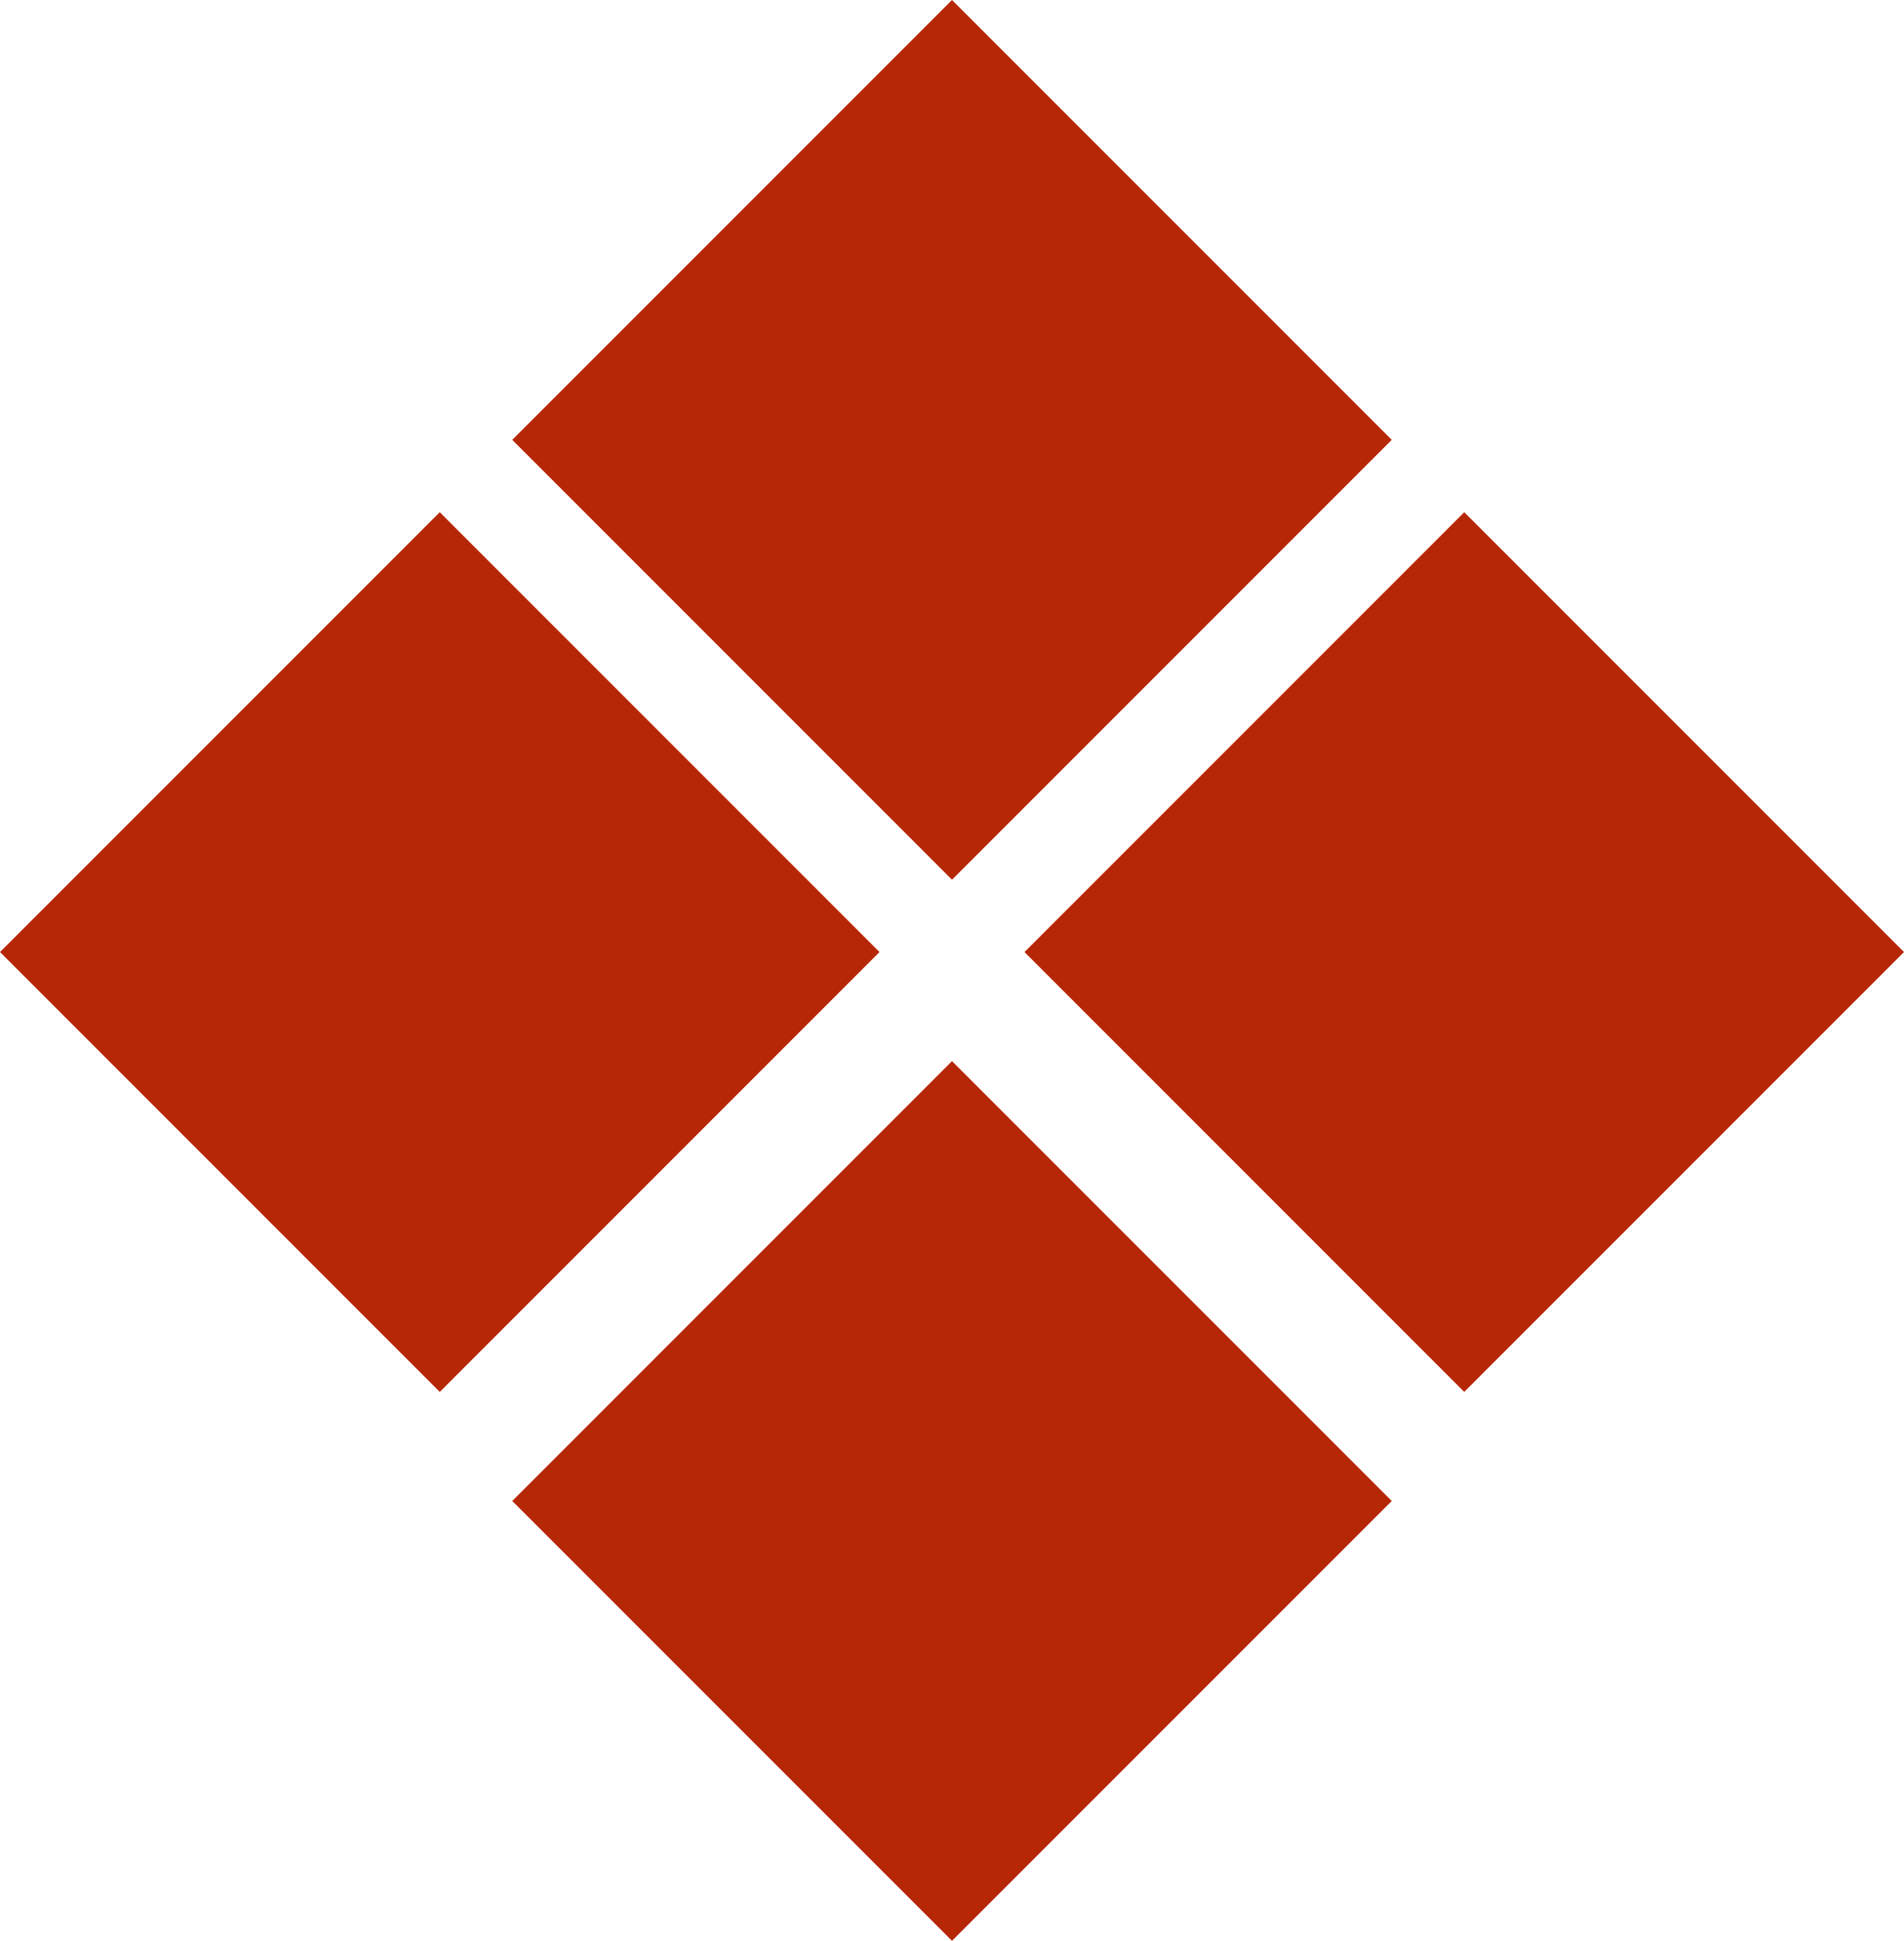 <svg xmlns="http://www.w3.org/2000/svg" width="12.24" height="12.475" viewBox="0 0 12.24 12.475"><g data-name="グループ 1446" fill="#b62708"><path data-name="長方形 1278" d="m6.12 0 2.827 2.827L6.12 5.654 3.293 2.827z"/><path data-name="長方形 1281" d="m9.413 3.292 2.827 2.827-2.827 2.827-2.827-2.827z"/><path data-name="長方形 1279" d="m2.827 3.292 2.827 2.827-2.827 2.827L0 6.119z"/><path data-name="長方形 1280" d="m6.12 6.82 2.827 2.827-2.827 2.827-2.827-2.827z"/></g></svg>